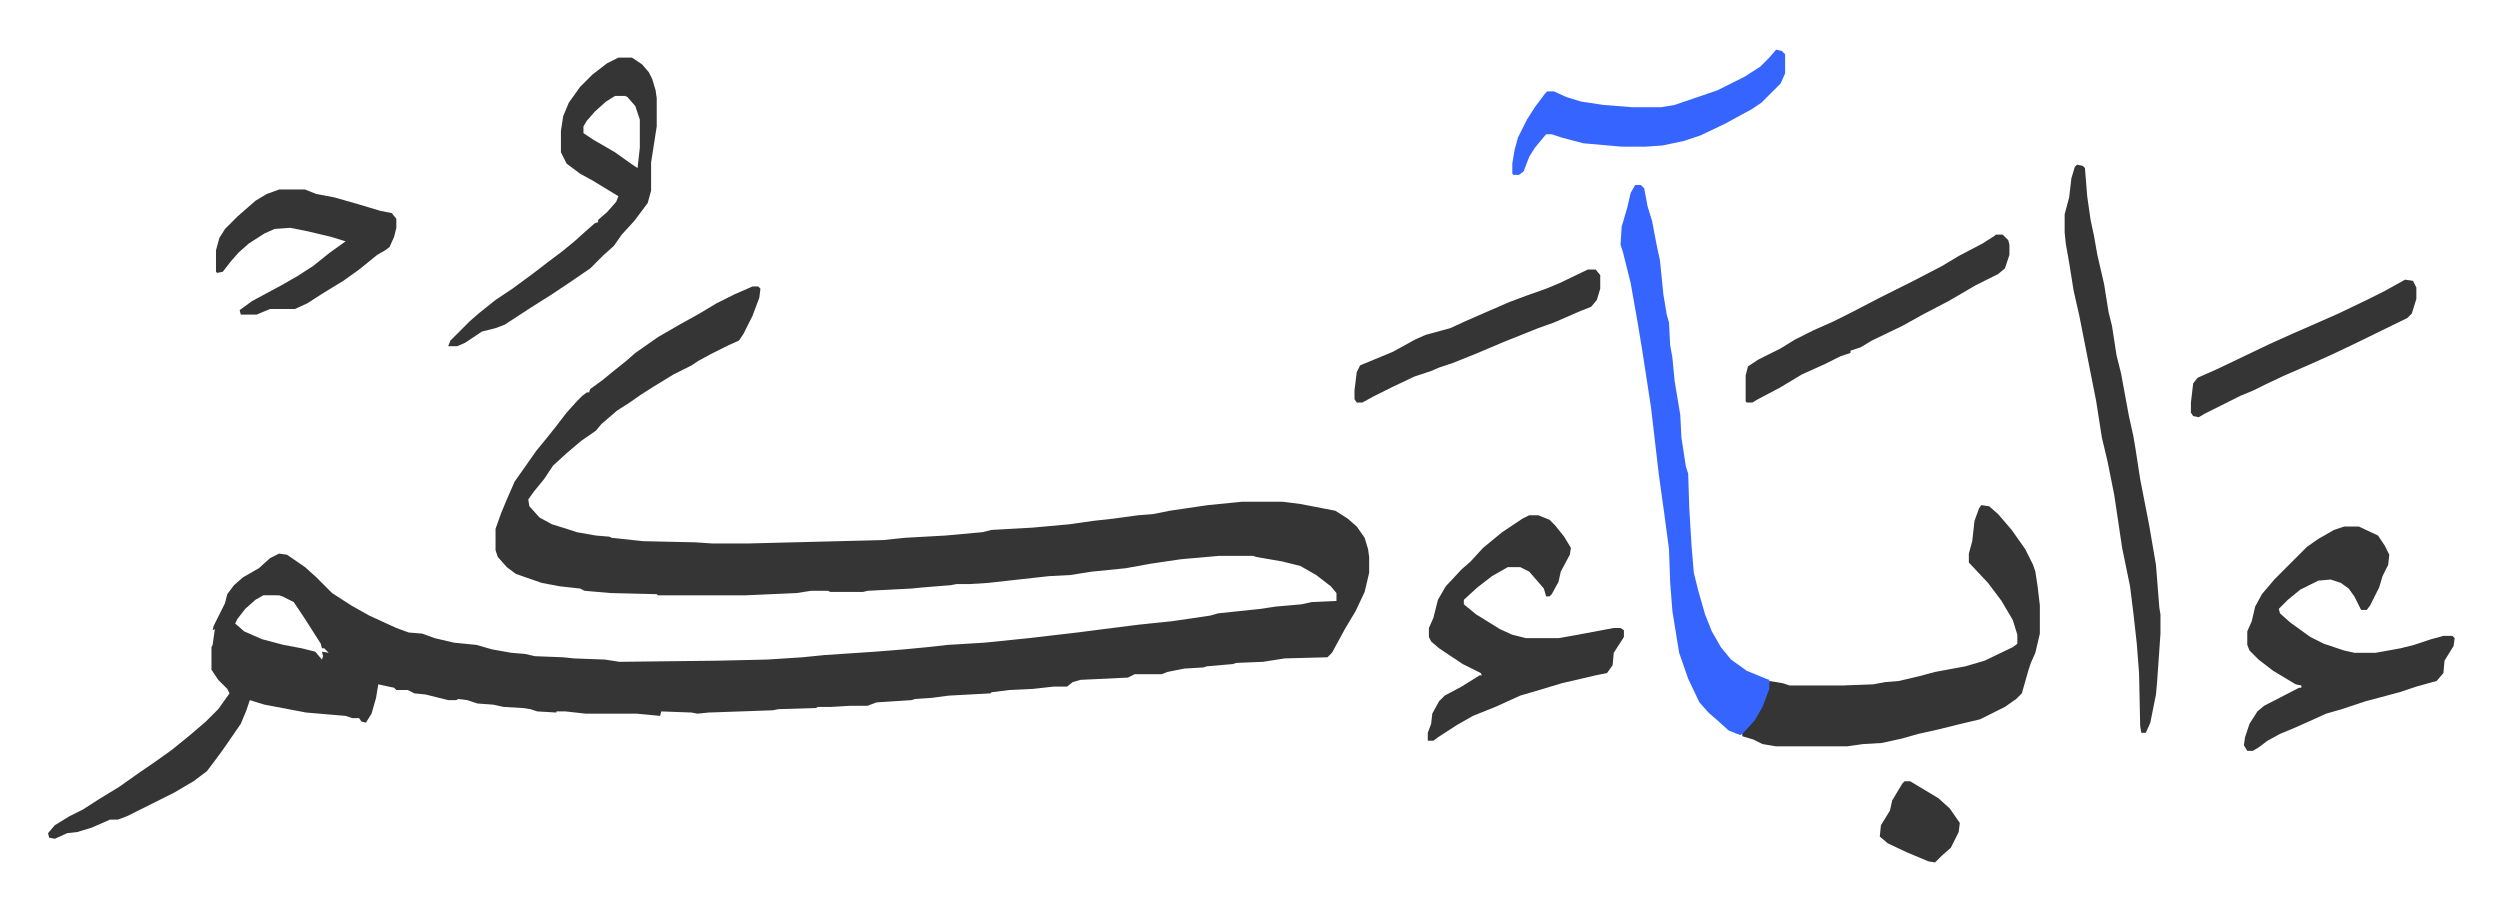 <svg xmlns="http://www.w3.org/2000/svg" viewBox="-42.6 329.9 2217.8 805.3">
    <path fill="#353535" id="rule_normal" d="M625 584h5l2 2-1 8-6 16-8 16-4 6-9 4-16 8-11 6-6 4-16 8-18 11-11 7-10 7-11 7-14 12-5 6-13 9-13 11-12 11-8 12-9 11-5 7 1 6 9 10 11 6 13 4 9 3 17 3 12 1 2 1 28 3 46 1 15 1h33l119-3 19-2 36-2 33-3 8-2 36-2 33-3 21-3 18-2 22-3 13-1 15-3 34-5 30-3h36l16 2 31 6 11 7 8 7 7 10 3 10 1 7v14l-4 17-8 17-9 15-12 22-4 4-38 1-19 3-24 1-3 1-23 2-3 1-17 1-15 3-5 2h-24l-6 3-42 2-7 2-5 4h-12l-18 2-21 1-16 2-1 1-37 2-15 2-15 1-3 1-31 2-8 3h-15l-17 1h-12l-2 1-33 1-5 1-57 2-10 1-5-1-27-1-1 4-10-1-11-1h-45l-18-2h-8v1l-17-1-6-2-7-1-17-1-9-2-14-1-9-3-8-1-2 1h-7l-20-5-10-1-6-3h-10l-2-2-14-3-2 12-4 14-5 8-4-1-2-3h-6l-6-2-35-3-37-7-13-4-3 9-5 12-11 16-7 10-12 16-12 9-17 10-42 21-8 3h-7l-16 7-13 4-9 1-11 5-5-1-1-4 6-7 13-8 12-6 14-9 18-11 17-12 16-11 14-10 16-13 14-12 11-11 10-14-2-4-8-8-6-9v-20l1-2 2-14-2 1 1-4 8-16 2-4 2-8 6-8 8-7 14-8 10-9 8-4 7 1 16 11 10 9 14 14 17 11 16 9 24 11 11 4 12 1 11 4 17 4 20 2 14 4 17 3 12 1 9 2 25 1 10 1 27 1 13 2 87-1 44-1 31-2 20-2 45-3 25-2 21-2 18-2 33-2 39-4 43-5 31-4 24-3 29-3 34-5 7-2 38-4 13-2 23-2 9-2 22-1v-7l-5-6-13-10-14-8-16-4-23-4-3-1h-30l-34 3-27 4-22 4-30 3-19 3-19 1-54 6-16 1h-12l-5 1-25 2-10 1-39 2-4 1h-29l-2-1h-15l-13 2-45 2h-78l-1-1-41-1-23-2-4-2-18-2-16-3-23-8-8-6-8-9-2-6v-19l5-14 5-12 7-16 12-17 7-10 9-11 8-10 10-13 9-10 5-5 4-3h2l1-3 11-8 11-9 10-8 8-7 20-14 19-11 18-10 15-9 16-8zM191 858l-7 4-9 8-7 9-2 4 8 7 16 7 19 5 16 3 12 3 6 7 1-3-1-4 6 1-4-4h-2l-1-4-7-11-7-11-10-15-10-5-3-1zm1524-80 7 1 8 7 12 14 12 17 7 14 2 6 2 13 2 17v25l-4 17-4 9-2 6-6 21-5 5-10 7-22 11-21 5-16 4-18 4-14 4-18 4-17 1-14 2h-63l-12-2-8-4-10-3v-3l7-7 9-14 5-12 2-6 1-7 12 2 6 2h47l27-1 11-2 12-1 17-4 15-4 27-5 17-5 25-12 4-3v-8l-4-13-10-17-12-16-16-17-1-1v-8l3-11 2-18 4-11zm322 19h13l17 8 6 9 4 8-1 9-5 10-3 10-8 16-3 4h-5l-6-12-5-7-7-5-9-3-11 1-16 8-11 9-8 8 1 4 9 8 18 13 12 6 18 6 9 2h19l22-4 12-3 15-5 11-3h8l2 2-1 7-8 13-1 11-6 7-18 5-15 5-30 8-21 7-14 4-11 5-18 8-12 5-11 6-8 6-5 3h-5l-3-5 1-7 4-12 7-11 6-5 31-16h2v-2l-5-1-20-12-13-10-8-8-2-5v-12l4-9 3-13 6-11 11-13 29-29 10-7 14-8z"/>
    <path fill="#3564ff" id="rule_madd_obligatory_4_5_vowels" d="M1408 494h5l3 3 3 16 4 13 4 21 3 14 3 30 3 18 2 7 1 20 2 11 2 21 5 30 1 20 4 26 2 6 1 31 2 33 2 24 4 16 6 21 6 15 8 14 9 11 14 10 17 7 3 1v8l-6 16-7 12-11 12-2 1-10-4-10-9-8-7-8-9-10-21-8-23-6-37-2-26-1-29-4-30-5-36-7-60-8-52-4-24-6-34-7-28-2-6 1-16 5-17 3-13z"/>
    <path fill="#353535" id="rule_normal" d="M1314 787h8l10 4 5 5 8 10 6 10-1 6-8 15-2 9-6 11-2 2h-3l-2-7-13-15-8-4h-11l-14 8-13 10-12 11v4l11 9 21 13 11 5 12 3h29l17-3 16-3 16-3h6l3 2v6l-9 14-1 11-5 7-10 2-30 7-20 6-17 5-22 10-20 8-14 8-17 11-4 3h-5v-7l3-8 1-9 6-11 5-5 15-8 16-10h2l-1-2-16-8-21-14-7-6-2-4v-8l4-9 4-16 7-12 14-15 8-7 11-12 17-14 18-12zm486-311 5 1 2 2 2 25 3 21 3 14 3 17 6 26 4 25 3 12 4 26 4 16 7 38 4 18 2 12 4 26 8 41 6 35 3 38 1 6v17l-3 43-1 11-5 25-4 9h-4l-1-6-1-47-2-26-3-27-3-24-7-34-7-47-6-30-5-21-5-32-15-76-5-22-4-25-3-17-1-10v-16l4-15 2-17 3-10zM506 381h12l9 6 6 7 3 6 3 10 1 7v25l-5 32v25l-3 11-12 16-11 12-7 10-10 9-11 11-19 13-15 10-19 12-23 15-8 3-12 3-15 10-7 3h-8l2-5 17-17 8-7 15-12 15-10 19-14 13-10 12-9 11-9 10-9 8-7 3-1v-2l8-7 8-9 2-5-23-14-11-6-12-9-5-10v-19l2-13 5-12 10-14 11-11 13-10zm-3 34-8 5-10 9-7 8-3 5v6l9 6 19 11 14 10 6 4 2-18v-25l-4-12-7-8-2-1z"/>
    <path fill="#3564ff" id="rule_madd_obligatory_4_5_vowels" d="m1533 374 5 1 3 3v17l-4 9-5 5-12 12-9 6-24 13-21 10-15 5-19 4-15 1h-21l-34-3-19-5-9-3h-5l-10 12-5 8-5 13-4 3h-5l-1-1v-9l2-12 3-11 8-16 7-11 9-12 2-2h6l11 5 13 4 20 3 25 2h26l12-2 38-13 24-12 14-9 8-8z"/>
    <path fill="#353535" id="rule_normal" d="M205 498h23l10 4 16 3 21 6 10 3 10 3 10 2 4 5v8l-2 8-4 9-4 3-7 4-16 13-14 10-18 11-14 9-11 5h-22l-12 5h-14l-1-4 11-8 26-14 14-8 14-9 15-12 14-10-13-4-21-5-15-3-14 1-9 4-14 9-9 8-7 8-7 9-5 1-1-1v-19l3-11 5-8 11-11 8-7 8-7 10-6zm1523 40h6l5 5 1 4v9l-4 12-6 5-20 10-24 14-23 12-18 10-27 13-10 6-9 3v2l-9 3-14 7-20 9-20 12-19 10-5 3h-5l-1-1v-23l2-8 9-6 20-10 13-8 16-8 18-8 16-8 25-13 14-7 16-8 25-13 15-9 21-11 11-7zm-362 31h7l4 5v12l-3 10-5 6-10 4-23 10-14 5-10 4-20 8-26 11-20 8-12 4-7 3-15 5-21 10-16 8-9 5h-5l-2-3v-8l2-16 3-6 29-12 20-11 9-4 22-6 13-6 16-7 23-10 16-6 17-6 12-5zm725 9 7 1 3 6v10l-4 13-4 4-45 22-21 10-20 9-23 10-17 8-10 5-12 5-32 16-5 3-5-1-2-3v-9l2-17 4-5 18-8 23-11 23-11 20-9 16-7 25-11 25-12 16-8zm-444 445h5l25 15 10 9 9 13-1 8-7 14-8 7-6 6-6-1-19-8-17-8-7-6 1-10 8-13 2-9 9-15z"/>
</svg>
